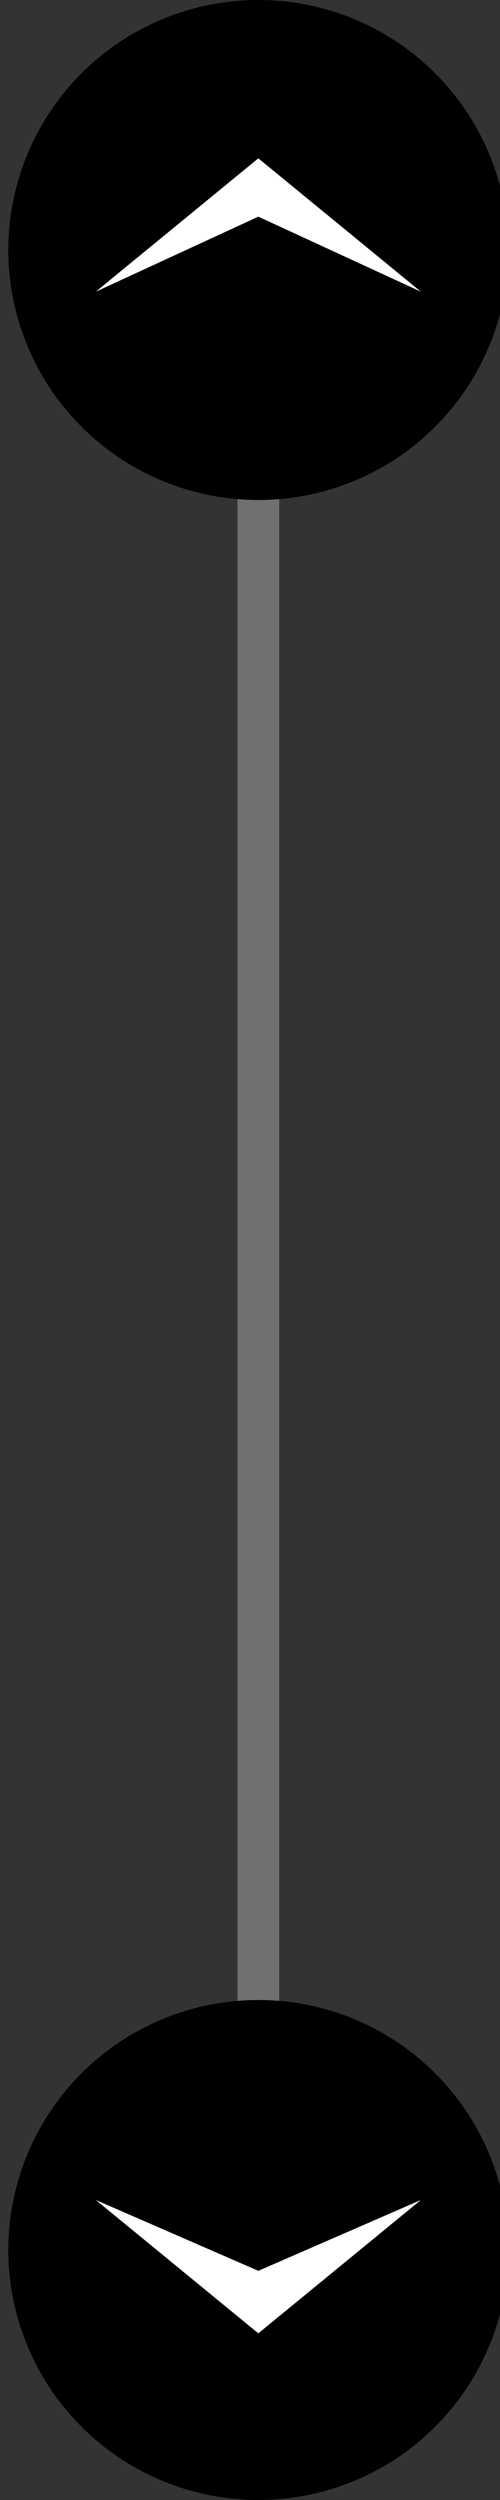 <?xml version="1.0" encoding="utf-8"?>
<!-- Generator: Adobe Illustrator 26.3.1, SVG Export Plug-In . SVG Version: 6.00 Build 0)  -->
<svg version="1.1" id="レイヤー_1" xmlns="http://www.w3.org/2000/svg" xmlns:xlink="http://www.w3.org/1999/xlink" x="0px"
	 y="0px" width="12px" height="60px" viewBox="0 0 12 60" style="enable-background:new 0 0 12 60;" xml:space="preserve">
<rect x="0" y="0" width="12" height="60" fill="#333333" stroke="none"/>
<style type="text/css">
	.st0{fill:#707070;}
	.st1{fill:#FFFFFF;}
</style>
<path id="線_19" class="st0" d="M6.7,59.5h-1v-54h1V59.5z"/>
<circle id="楕円形_6" cx="6.2" cy="6" r="6"/>
<circle id="楕円形_7" cx="6.2" cy="54" r="6"/>
<polygon class="st1" points="10.1,7 6.2,5.2 2.3,7 6.2,3.8 "/>
<polygon class="st1" points="10.1,52.8 6.2,56 2.3,52.8 6.2,54.5 "/>
</svg>
